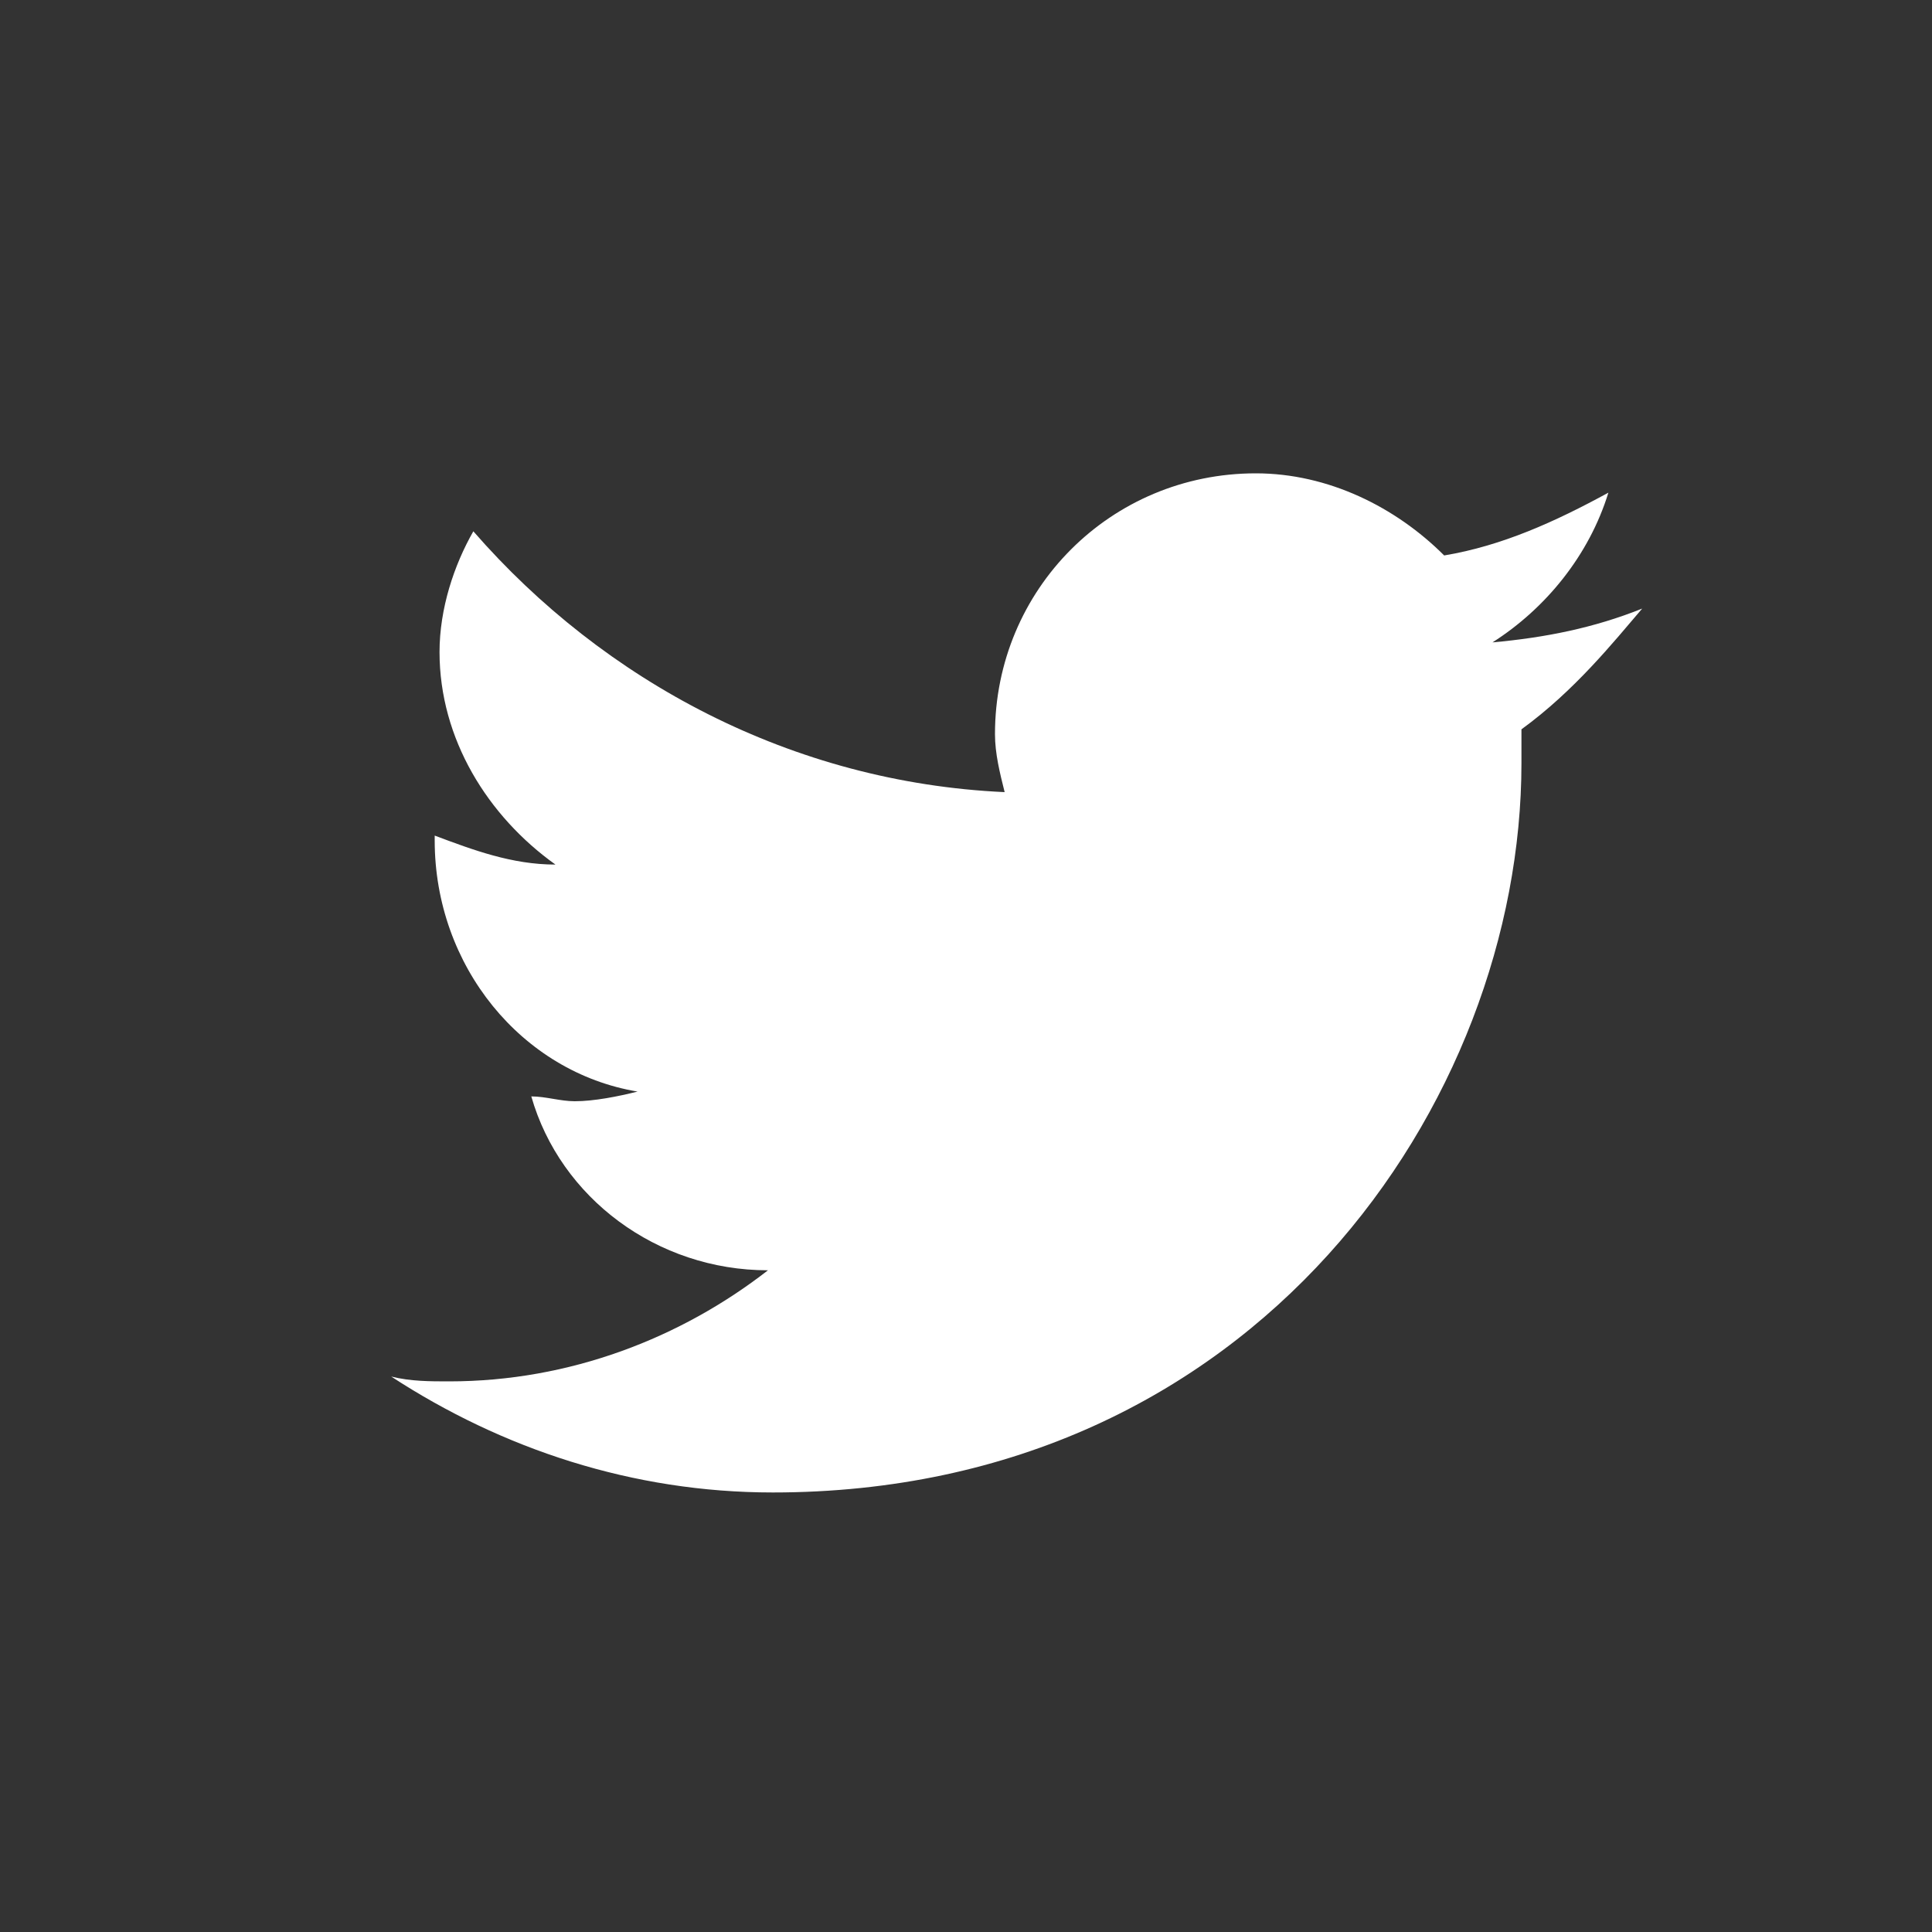 <svg xmlns="http://www.w3.org/2000/svg" viewBox="0 0 40 40" width="40" height="40">
  <rect x="0" y="0" width="40" height="40" fill="#333333" stroke="none"/>
  <path d="M34,12.6 C33,13 32,13.2 30.9,13.3 C32,12.6 32.9,11.5 33.3,10.2 C32.2,10.8 31.1,11.3 29.9,11.5 C28.9,10.5 27.5,9.8 26,9.8 C23,9.8 20.6,12.2 20.6,15.2 C20.6,15.6 20.7,16 20.8,16.4 C16.4,16.2 12.5,14.1 9.8,11 C9.4,11.7 9.1,12.6 9.1,13.5 C9.1,15.3 10.1,16.9 11.5,17.9 C10.6,17.9 9.8,17.6 9,17.3 C9,17.3 9,17.4 9,17.4 C9,20 10.8,22.2 13.2,22.6 C12.8,22.7 12.3,22.8 11.9,22.8 C11.6,22.8 11.3,22.7 11,22.7 C11.6,24.8 13.6,26.3 15.9,26.3 C14.1,27.7 11.8,28.6 9.3,28.6 C8.9,28.6 8.5,28.6 8.1,28.5 C10.4,30 13.1,30.9 16,30.9 C26,30.9 31.5,22.8 31.5,15.8 C31.5,15.6 31.5,15.3 31.5,15.1 C32.6,14.3 33.4,13.3 34,12.6 Z" fill="white" />
</svg>

